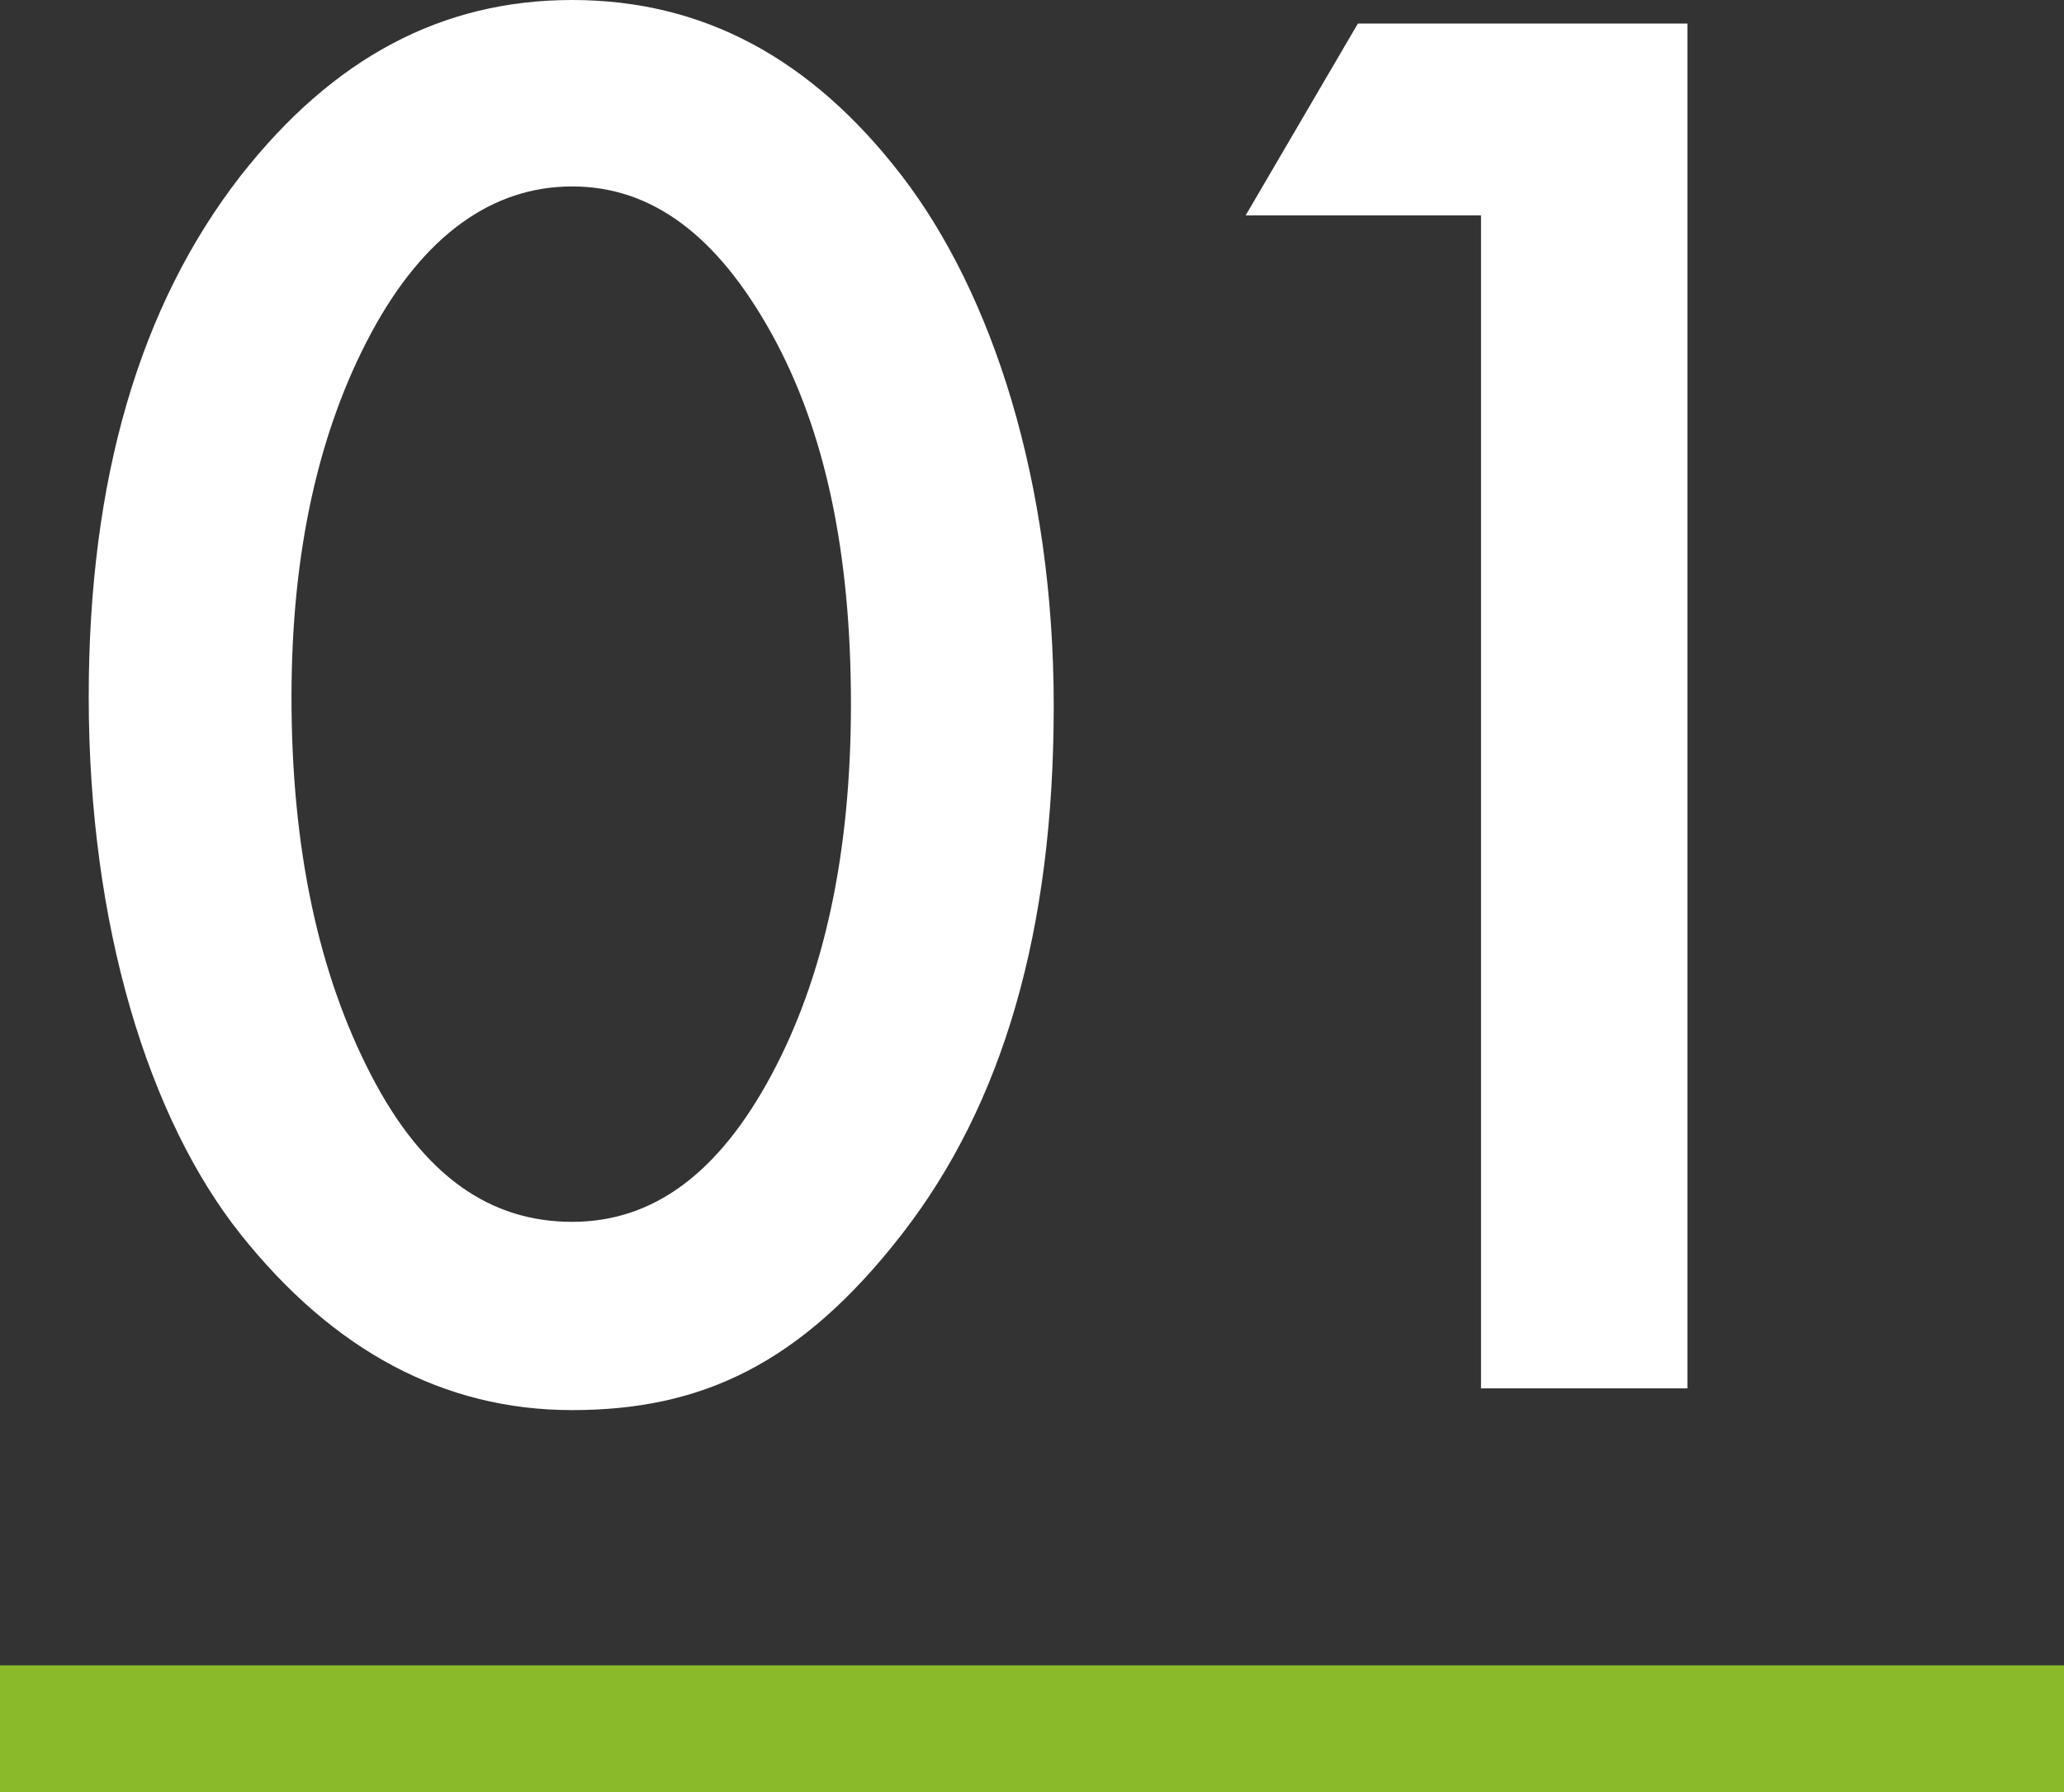 <svg xmlns="http://www.w3.org/2000/svg" width="114" height="99" viewBox="0 0 114 99"><rect x="0" y="0" width="114" height="99" fill="#333333" stroke="none"/><defs><style>.a{fill:#fff;}.b{fill:#8aba29;}</style></defs><title>catch</title><path class="a" d="M4.9,38.5q0-18,8.4-28.8C18.4,3.2,24.4,0,31.6,0S44.8,3.2,49.8,9.7,58.2,26.6,58.2,39s-2.8,22-8.4,29.2-11.1,9.7-18.2,9.7-13.2-3.3-18.3-9.7S4.9,51.1,4.9,38.5Zm11.2,0c0,8.4,1.5,15.3,4.4,20.9s6.6,8.1,11.1,8.1,8.1-2.7,11-8.1S47,47.2,47,38.9s-1.4-15.1-4.4-20.5-6.6-8.1-11-8.1S23.4,13,20.5,18.4,16.1,30.5,16.1,38.5Z"/><path class="a" d="M81.8,11.9h-13L75,1.3H93.2V76.7H81.8Z"/><rect class="b" y="92" width="114" height="7"/></svg>